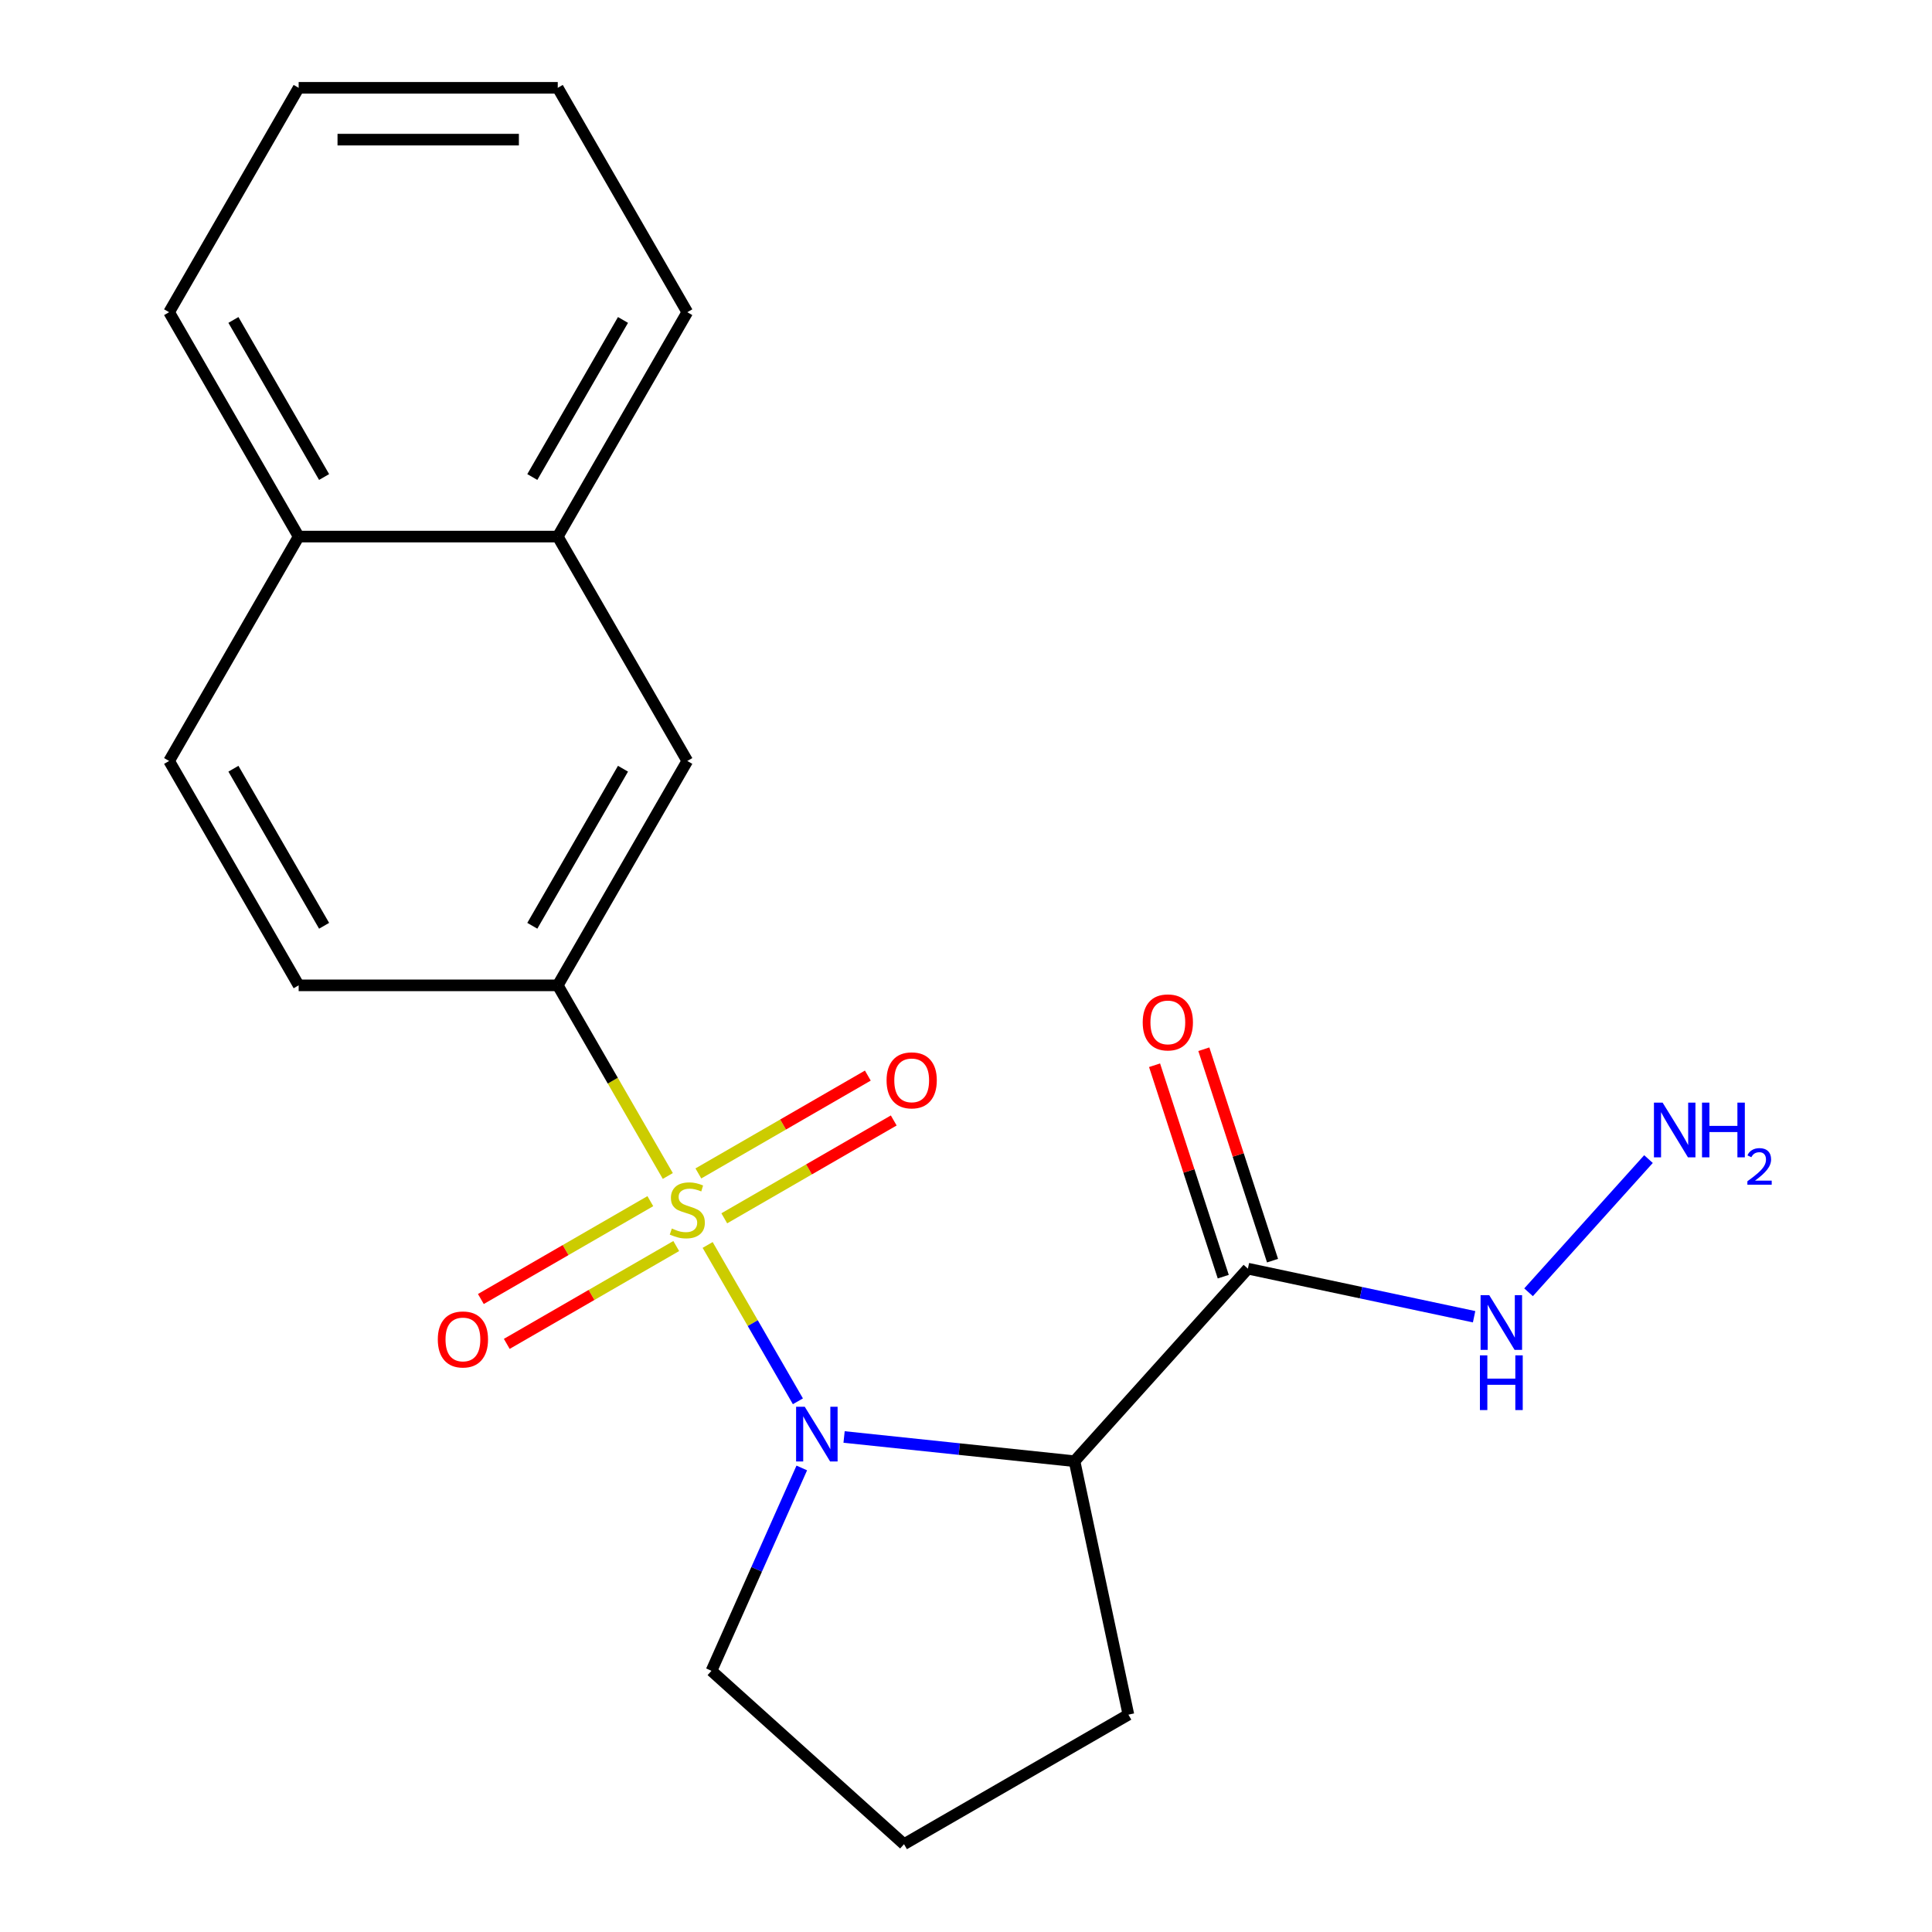 <?xml version='1.0' encoding='iso-8859-1'?>
<svg version='1.1' baseProfile='full'
              xmlns='http://www.w3.org/2000/svg'
                      xmlns:rdkit='http://www.rdkit.org/xml'
                      xmlns:xlink='http://www.w3.org/1999/xlink'
                  xml:space='preserve'
width='1000px' height='1000px' viewBox='0 0 1000 1000'>
<!-- END OF HEADER -->
<rect style='opacity:1.0;fill:#FFFFFF;stroke:none' width='1000' height='1000' x='0' y='0'> </rect>
<path class='bond-0' d='M 366.273,644.389 L 389.633,684.85' style='fill:none;fill-rule:evenodd;stroke:#CCCC00;stroke-width:6px;stroke-linecap:butt;stroke-linejoin:miter;stroke-opacity:1' />
<path class='bond-0' d='M 389.633,684.85 L 412.993,725.311' style='fill:none;fill-rule:evenodd;stroke:#0000FF;stroke-width:6px;stroke-linecap:butt;stroke-linejoin:miter;stroke-opacity:1' />
<path class='bond-2' d='M 345.659,608.684 L 317.176,559.35' style='fill:none;fill-rule:evenodd;stroke:#CCCC00;stroke-width:6px;stroke-linecap:butt;stroke-linejoin:miter;stroke-opacity:1' />
<path class='bond-2' d='M 317.176,559.35 L 288.693,510.016' style='fill:none;fill-rule:evenodd;stroke:#000000;stroke-width:6px;stroke-linecap:butt;stroke-linejoin:miter;stroke-opacity:1' />
<path class='bond-4' d='M 336.608,621.72 L 292.751,647.041' style='fill:none;fill-rule:evenodd;stroke:#CCCC00;stroke-width:6px;stroke-linecap:butt;stroke-linejoin:miter;stroke-opacity:1' />
<path class='bond-4' d='M 292.751,647.041 L 248.894,672.362' style='fill:none;fill-rule:evenodd;stroke:#FF0000;stroke-width:6px;stroke-linecap:butt;stroke-linejoin:miter;stroke-opacity:1' />
<path class='bond-4' d='M 350.019,644.949 L 306.162,670.269' style='fill:none;fill-rule:evenodd;stroke:#CCCC00;stroke-width:6px;stroke-linecap:butt;stroke-linejoin:miter;stroke-opacity:1' />
<path class='bond-4' d='M 306.162,670.269 L 262.305,695.59' style='fill:none;fill-rule:evenodd;stroke:#FF0000;stroke-width:6px;stroke-linecap:butt;stroke-linejoin:miter;stroke-opacity:1' />
<path class='bond-5' d='M 374.884,630.593 L 418.741,605.272' style='fill:none;fill-rule:evenodd;stroke:#CCCC00;stroke-width:6px;stroke-linecap:butt;stroke-linejoin:miter;stroke-opacity:1' />
<path class='bond-5' d='M 418.741,605.272 L 462.598,579.951' style='fill:none;fill-rule:evenodd;stroke:#FF0000;stroke-width:6px;stroke-linecap:butt;stroke-linejoin:miter;stroke-opacity:1' />
<path class='bond-5' d='M 361.474,607.364 L 405.331,582.044' style='fill:none;fill-rule:evenodd;stroke:#CCCC00;stroke-width:6px;stroke-linecap:butt;stroke-linejoin:miter;stroke-opacity:1' />
<path class='bond-5' d='M 405.331,582.044 L 449.188,556.723' style='fill:none;fill-rule:evenodd;stroke:#FF0000;stroke-width:6px;stroke-linecap:butt;stroke-linejoin:miter;stroke-opacity:1' />
<path class='bond-1' d='M 436.893,743.778 L 496.533,750.047' style='fill:none;fill-rule:evenodd;stroke:#0000FF;stroke-width:6px;stroke-linecap:butt;stroke-linejoin:miter;stroke-opacity:1' />
<path class='bond-1' d='M 496.533,750.047 L 556.173,756.315' style='fill:none;fill-rule:evenodd;stroke:#000000;stroke-width:6px;stroke-linecap:butt;stroke-linejoin:miter;stroke-opacity:1' />
<path class='bond-13' d='M 415.003,759.81 L 391.628,812.31' style='fill:none;fill-rule:evenodd;stroke:#0000FF;stroke-width:6px;stroke-linecap:butt;stroke-linejoin:miter;stroke-opacity:1' />
<path class='bond-13' d='M 391.628,812.31 L 368.254,864.81' style='fill:none;fill-rule:evenodd;stroke:#000000;stroke-width:6px;stroke-linecap:butt;stroke-linejoin:miter;stroke-opacity:1' />
<path class='bond-3' d='M 556.173,756.315 L 645.908,656.654' style='fill:none;fill-rule:evenodd;stroke:#000000;stroke-width:6px;stroke-linecap:butt;stroke-linejoin:miter;stroke-opacity:1' />
<path class='bond-14' d='M 556.173,756.315 L 584.055,887.492' style='fill:none;fill-rule:evenodd;stroke:#000000;stroke-width:6px;stroke-linecap:butt;stroke-linejoin:miter;stroke-opacity:1' />
<path class='bond-6' d='M 288.693,510.016 L 355.746,393.876' style='fill:none;fill-rule:evenodd;stroke:#000000;stroke-width:6px;stroke-linecap:butt;stroke-linejoin:miter;stroke-opacity:1' />
<path class='bond-6' d='M 275.523,479.184 L 322.46,397.886' style='fill:none;fill-rule:evenodd;stroke:#000000;stroke-width:6px;stroke-linecap:butt;stroke-linejoin:miter;stroke-opacity:1' />
<path class='bond-9' d='M 288.693,510.016 L 154.585,510.016' style='fill:none;fill-rule:evenodd;stroke:#000000;stroke-width:6px;stroke-linecap:butt;stroke-linejoin:miter;stroke-opacity:1' />
<path class='bond-8' d='M 658.663,652.51 L 640.884,597.794' style='fill:none;fill-rule:evenodd;stroke:#000000;stroke-width:6px;stroke-linecap:butt;stroke-linejoin:miter;stroke-opacity:1' />
<path class='bond-8' d='M 640.884,597.794 L 623.106,543.079' style='fill:none;fill-rule:evenodd;stroke:#FF0000;stroke-width:6px;stroke-linecap:butt;stroke-linejoin:miter;stroke-opacity:1' />
<path class='bond-8' d='M 633.154,660.798 L 615.376,606.082' style='fill:none;fill-rule:evenodd;stroke:#000000;stroke-width:6px;stroke-linecap:butt;stroke-linejoin:miter;stroke-opacity:1' />
<path class='bond-8' d='M 615.376,606.082 L 597.598,551.367' style='fill:none;fill-rule:evenodd;stroke:#FF0000;stroke-width:6px;stroke-linecap:butt;stroke-linejoin:miter;stroke-opacity:1' />
<path class='bond-10' d='M 645.908,656.654 L 704.45,669.097' style='fill:none;fill-rule:evenodd;stroke:#000000;stroke-width:6px;stroke-linecap:butt;stroke-linejoin:miter;stroke-opacity:1' />
<path class='bond-10' d='M 704.45,669.097 L 762.992,681.541' style='fill:none;fill-rule:evenodd;stroke:#0000FF;stroke-width:6px;stroke-linecap:butt;stroke-linejoin:miter;stroke-opacity:1' />
<path class='bond-7' d='M 355.746,393.876 L 288.693,277.735' style='fill:none;fill-rule:evenodd;stroke:#000000;stroke-width:6px;stroke-linecap:butt;stroke-linejoin:miter;stroke-opacity:1' />
<path class='bond-17' d='M 288.693,277.735 L 355.746,161.595' style='fill:none;fill-rule:evenodd;stroke:#000000;stroke-width:6px;stroke-linecap:butt;stroke-linejoin:miter;stroke-opacity:1' />
<path class='bond-17' d='M 275.523,246.904 L 322.46,165.605' style='fill:none;fill-rule:evenodd;stroke:#000000;stroke-width:6px;stroke-linecap:butt;stroke-linejoin:miter;stroke-opacity:1' />
<path class='bond-22' d='M 288.693,277.735 L 154.585,277.735' style='fill:none;fill-rule:evenodd;stroke:#000000;stroke-width:6px;stroke-linecap:butt;stroke-linejoin:miter;stroke-opacity:1' />
<path class='bond-12' d='M 154.585,510.016 L 87.532,393.876' style='fill:none;fill-rule:evenodd;stroke:#000000;stroke-width:6px;stroke-linecap:butt;stroke-linejoin:miter;stroke-opacity:1' />
<path class='bond-12' d='M 167.755,479.184 L 120.818,397.886' style='fill:none;fill-rule:evenodd;stroke:#000000;stroke-width:6px;stroke-linecap:butt;stroke-linejoin:miter;stroke-opacity:1' />
<path class='bond-15' d='M 791.178,668.885 L 853.254,599.942' style='fill:none;fill-rule:evenodd;stroke:#0000FF;stroke-width:6px;stroke-linecap:butt;stroke-linejoin:miter;stroke-opacity:1' />
<path class='bond-11' d='M 154.585,277.735 L 87.532,393.876' style='fill:none;fill-rule:evenodd;stroke:#000000;stroke-width:6px;stroke-linecap:butt;stroke-linejoin:miter;stroke-opacity:1' />
<path class='bond-18' d='M 154.585,277.735 L 87.532,161.595' style='fill:none;fill-rule:evenodd;stroke:#000000;stroke-width:6px;stroke-linecap:butt;stroke-linejoin:miter;stroke-opacity:1' />
<path class='bond-18' d='M 167.755,246.904 L 120.818,165.605' style='fill:none;fill-rule:evenodd;stroke:#000000;stroke-width:6px;stroke-linecap:butt;stroke-linejoin:miter;stroke-opacity:1' />
<path class='bond-16' d='M 368.254,864.81 L 467.915,954.545' style='fill:none;fill-rule:evenodd;stroke:#000000;stroke-width:6px;stroke-linecap:butt;stroke-linejoin:miter;stroke-opacity:1' />
<path class='bond-21' d='M 584.055,887.492 L 467.915,954.545' style='fill:none;fill-rule:evenodd;stroke:#000000;stroke-width:6px;stroke-linecap:butt;stroke-linejoin:miter;stroke-opacity:1' />
<path class='bond-19' d='M 355.746,161.595 L 288.693,45.455' style='fill:none;fill-rule:evenodd;stroke:#000000;stroke-width:6px;stroke-linecap:butt;stroke-linejoin:miter;stroke-opacity:1' />
<path class='bond-20' d='M 87.532,161.595 L 154.585,45.455' style='fill:none;fill-rule:evenodd;stroke:#000000;stroke-width:6px;stroke-linecap:butt;stroke-linejoin:miter;stroke-opacity:1' />
<path class='bond-23' d='M 288.693,45.455 L 154.585,45.455' style='fill:none;fill-rule:evenodd;stroke:#000000;stroke-width:6px;stroke-linecap:butt;stroke-linejoin:miter;stroke-opacity:1' />
<path class='bond-23' d='M 268.577,72.276 L 174.701,72.276' style='fill:none;fill-rule:evenodd;stroke:#000000;stroke-width:6px;stroke-linecap:butt;stroke-linejoin:miter;stroke-opacity:1' />
<path  class='atom-0' d='M 347.746 635.877
Q 348.066 635.997, 349.386 636.557
Q 350.706 637.117, 352.146 637.477
Q 353.626 637.797, 355.066 637.797
Q 357.746 637.797, 359.306 636.517
Q 360.866 635.197, 360.866 632.917
Q 360.866 631.357, 360.066 630.397
Q 359.306 629.437, 358.106 628.917
Q 356.906 628.397, 354.906 627.797
Q 352.386 627.037, 350.866 626.317
Q 349.386 625.597, 348.306 624.077
Q 347.266 622.557, 347.266 619.997
Q 347.266 616.437, 349.666 614.237
Q 352.106 612.037, 356.906 612.037
Q 360.186 612.037, 363.906 613.597
L 362.986 616.677
Q 359.586 615.277, 357.026 615.277
Q 354.266 615.277, 352.746 616.437
Q 351.226 617.557, 351.266 619.517
Q 351.266 621.037, 352.026 621.957
Q 352.826 622.877, 353.946 623.397
Q 355.106 623.917, 357.026 624.517
Q 359.586 625.317, 361.106 626.117
Q 362.626 626.917, 363.706 628.557
Q 364.826 630.157, 364.826 632.917
Q 364.826 636.837, 362.186 638.957
Q 359.586 641.037, 355.226 641.037
Q 352.706 641.037, 350.786 640.477
Q 348.906 639.957, 346.666 639.037
L 347.746 635.877
' fill='#CCCC00'/>
<path  class='atom-1' d='M 416.54 728.137
L 425.82 743.137
Q 426.74 744.617, 428.22 747.297
Q 429.7 749.977, 429.78 750.137
L 429.78 728.137
L 433.54 728.137
L 433.54 756.457
L 429.66 756.457
L 419.7 740.057
Q 418.54 738.137, 417.3 735.937
Q 416.1 733.737, 415.74 733.057
L 415.74 756.457
L 412.06 756.457
L 412.06 728.137
L 416.54 728.137
' fill='#0000FF'/>
<path  class='atom-5' d='M 226.606 693.29
Q 226.606 686.49, 229.966 682.69
Q 233.326 678.89, 239.606 678.89
Q 245.886 678.89, 249.246 682.69
Q 252.606 686.49, 252.606 693.29
Q 252.606 700.17, 249.206 704.09
Q 245.806 707.97, 239.606 707.97
Q 233.366 707.97, 229.966 704.09
Q 226.606 700.21, 226.606 693.29
M 239.606 704.77
Q 243.926 704.77, 246.246 701.89
Q 248.606 698.97, 248.606 693.29
Q 248.606 687.73, 246.246 684.93
Q 243.926 682.09, 239.606 682.09
Q 235.286 682.09, 232.926 684.89
Q 230.606 687.69, 230.606 693.29
Q 230.606 699.01, 232.926 701.89
Q 235.286 704.77, 239.606 704.77
' fill='#FF0000'/>
<path  class='atom-6' d='M 458.887 559.183
Q 458.887 552.383, 462.247 548.583
Q 465.607 544.783, 471.887 544.783
Q 478.167 544.783, 481.527 548.583
Q 484.887 552.383, 484.887 559.183
Q 484.887 566.063, 481.487 569.983
Q 478.087 573.863, 471.887 573.863
Q 465.647 573.863, 462.247 569.983
Q 458.887 566.103, 458.887 559.183
M 471.887 570.663
Q 476.207 570.663, 478.527 567.783
Q 480.887 564.863, 480.887 559.183
Q 480.887 553.623, 478.527 550.823
Q 476.207 547.983, 471.887 547.983
Q 467.567 547.983, 465.207 550.783
Q 462.887 553.583, 462.887 559.183
Q 462.887 564.903, 465.207 567.783
Q 467.567 570.663, 471.887 570.663
' fill='#FF0000'/>
<path  class='atom-9' d='M 591.467 529.19
Q 591.467 522.39, 594.827 518.59
Q 598.187 514.79, 604.467 514.79
Q 610.747 514.79, 614.107 518.59
Q 617.467 522.39, 617.467 529.19
Q 617.467 536.07, 614.067 539.99
Q 610.667 543.87, 604.467 543.87
Q 598.227 543.87, 594.827 539.99
Q 591.467 536.11, 591.467 529.19
M 604.467 540.67
Q 608.787 540.67, 611.107 537.79
Q 613.467 534.87, 613.467 529.19
Q 613.467 523.63, 611.107 520.83
Q 608.787 517.99, 604.467 517.99
Q 600.147 517.99, 597.787 520.79
Q 595.467 523.59, 595.467 529.19
Q 595.467 534.91, 597.787 537.79
Q 600.147 540.67, 604.467 540.67
' fill='#FF0000'/>
<path  class='atom-11' d='M 770.825 670.376
L 780.105 685.376
Q 781.025 686.856, 782.505 689.536
Q 783.985 692.216, 784.065 692.376
L 784.065 670.376
L 787.825 670.376
L 787.825 698.696
L 783.945 698.696
L 773.985 682.296
Q 772.825 680.376, 771.585 678.176
Q 770.385 675.976, 770.025 675.296
L 770.025 698.696
L 766.345 698.696
L 766.345 670.376
L 770.825 670.376
' fill='#0000FF'/>
<path  class='atom-11' d='M 766.005 701.528
L 769.845 701.528
L 769.845 713.568
L 784.325 713.568
L 784.325 701.528
L 788.165 701.528
L 788.165 729.848
L 784.325 729.848
L 784.325 716.768
L 769.845 716.768
L 769.845 729.848
L 766.005 729.848
L 766.005 701.528
' fill='#0000FF'/>
<path  class='atom-16' d='M 860.56 570.715
L 869.84 585.715
Q 870.76 587.195, 872.24 589.875
Q 873.72 592.555, 873.8 592.715
L 873.8 570.715
L 877.56 570.715
L 877.56 599.035
L 873.68 599.035
L 863.72 582.635
Q 862.56 580.715, 861.32 578.515
Q 860.12 576.315, 859.76 575.635
L 859.76 599.035
L 856.08 599.035
L 856.08 570.715
L 860.56 570.715
' fill='#0000FF'/>
<path  class='atom-16' d='M 880.96 570.715
L 884.8 570.715
L 884.8 582.755
L 899.28 582.755
L 899.28 570.715
L 903.12 570.715
L 903.12 599.035
L 899.28 599.035
L 899.28 585.955
L 884.8 585.955
L 884.8 599.035
L 880.96 599.035
L 880.96 570.715
' fill='#0000FF'/>
<path  class='atom-16' d='M 904.493 598.041
Q 905.18 596.273, 906.816 595.296
Q 908.453 594.293, 910.724 594.293
Q 913.548 594.293, 915.132 595.824
Q 916.716 597.355, 916.716 600.074
Q 916.716 602.846, 914.657 605.433
Q 912.624 608.021, 908.4 611.083
L 917.033 611.083
L 917.033 613.195
L 904.44 613.195
L 904.44 611.426
Q 907.925 608.945, 909.984 607.097
Q 912.07 605.249, 913.073 603.585
Q 914.076 601.922, 914.076 600.206
Q 914.076 598.411, 913.179 597.408
Q 912.281 596.405, 910.724 596.405
Q 909.219 596.405, 908.216 597.012
Q 907.212 597.619, 906.5 598.965
L 904.493 598.041
' fill='#0000FF'/>
</svg>
